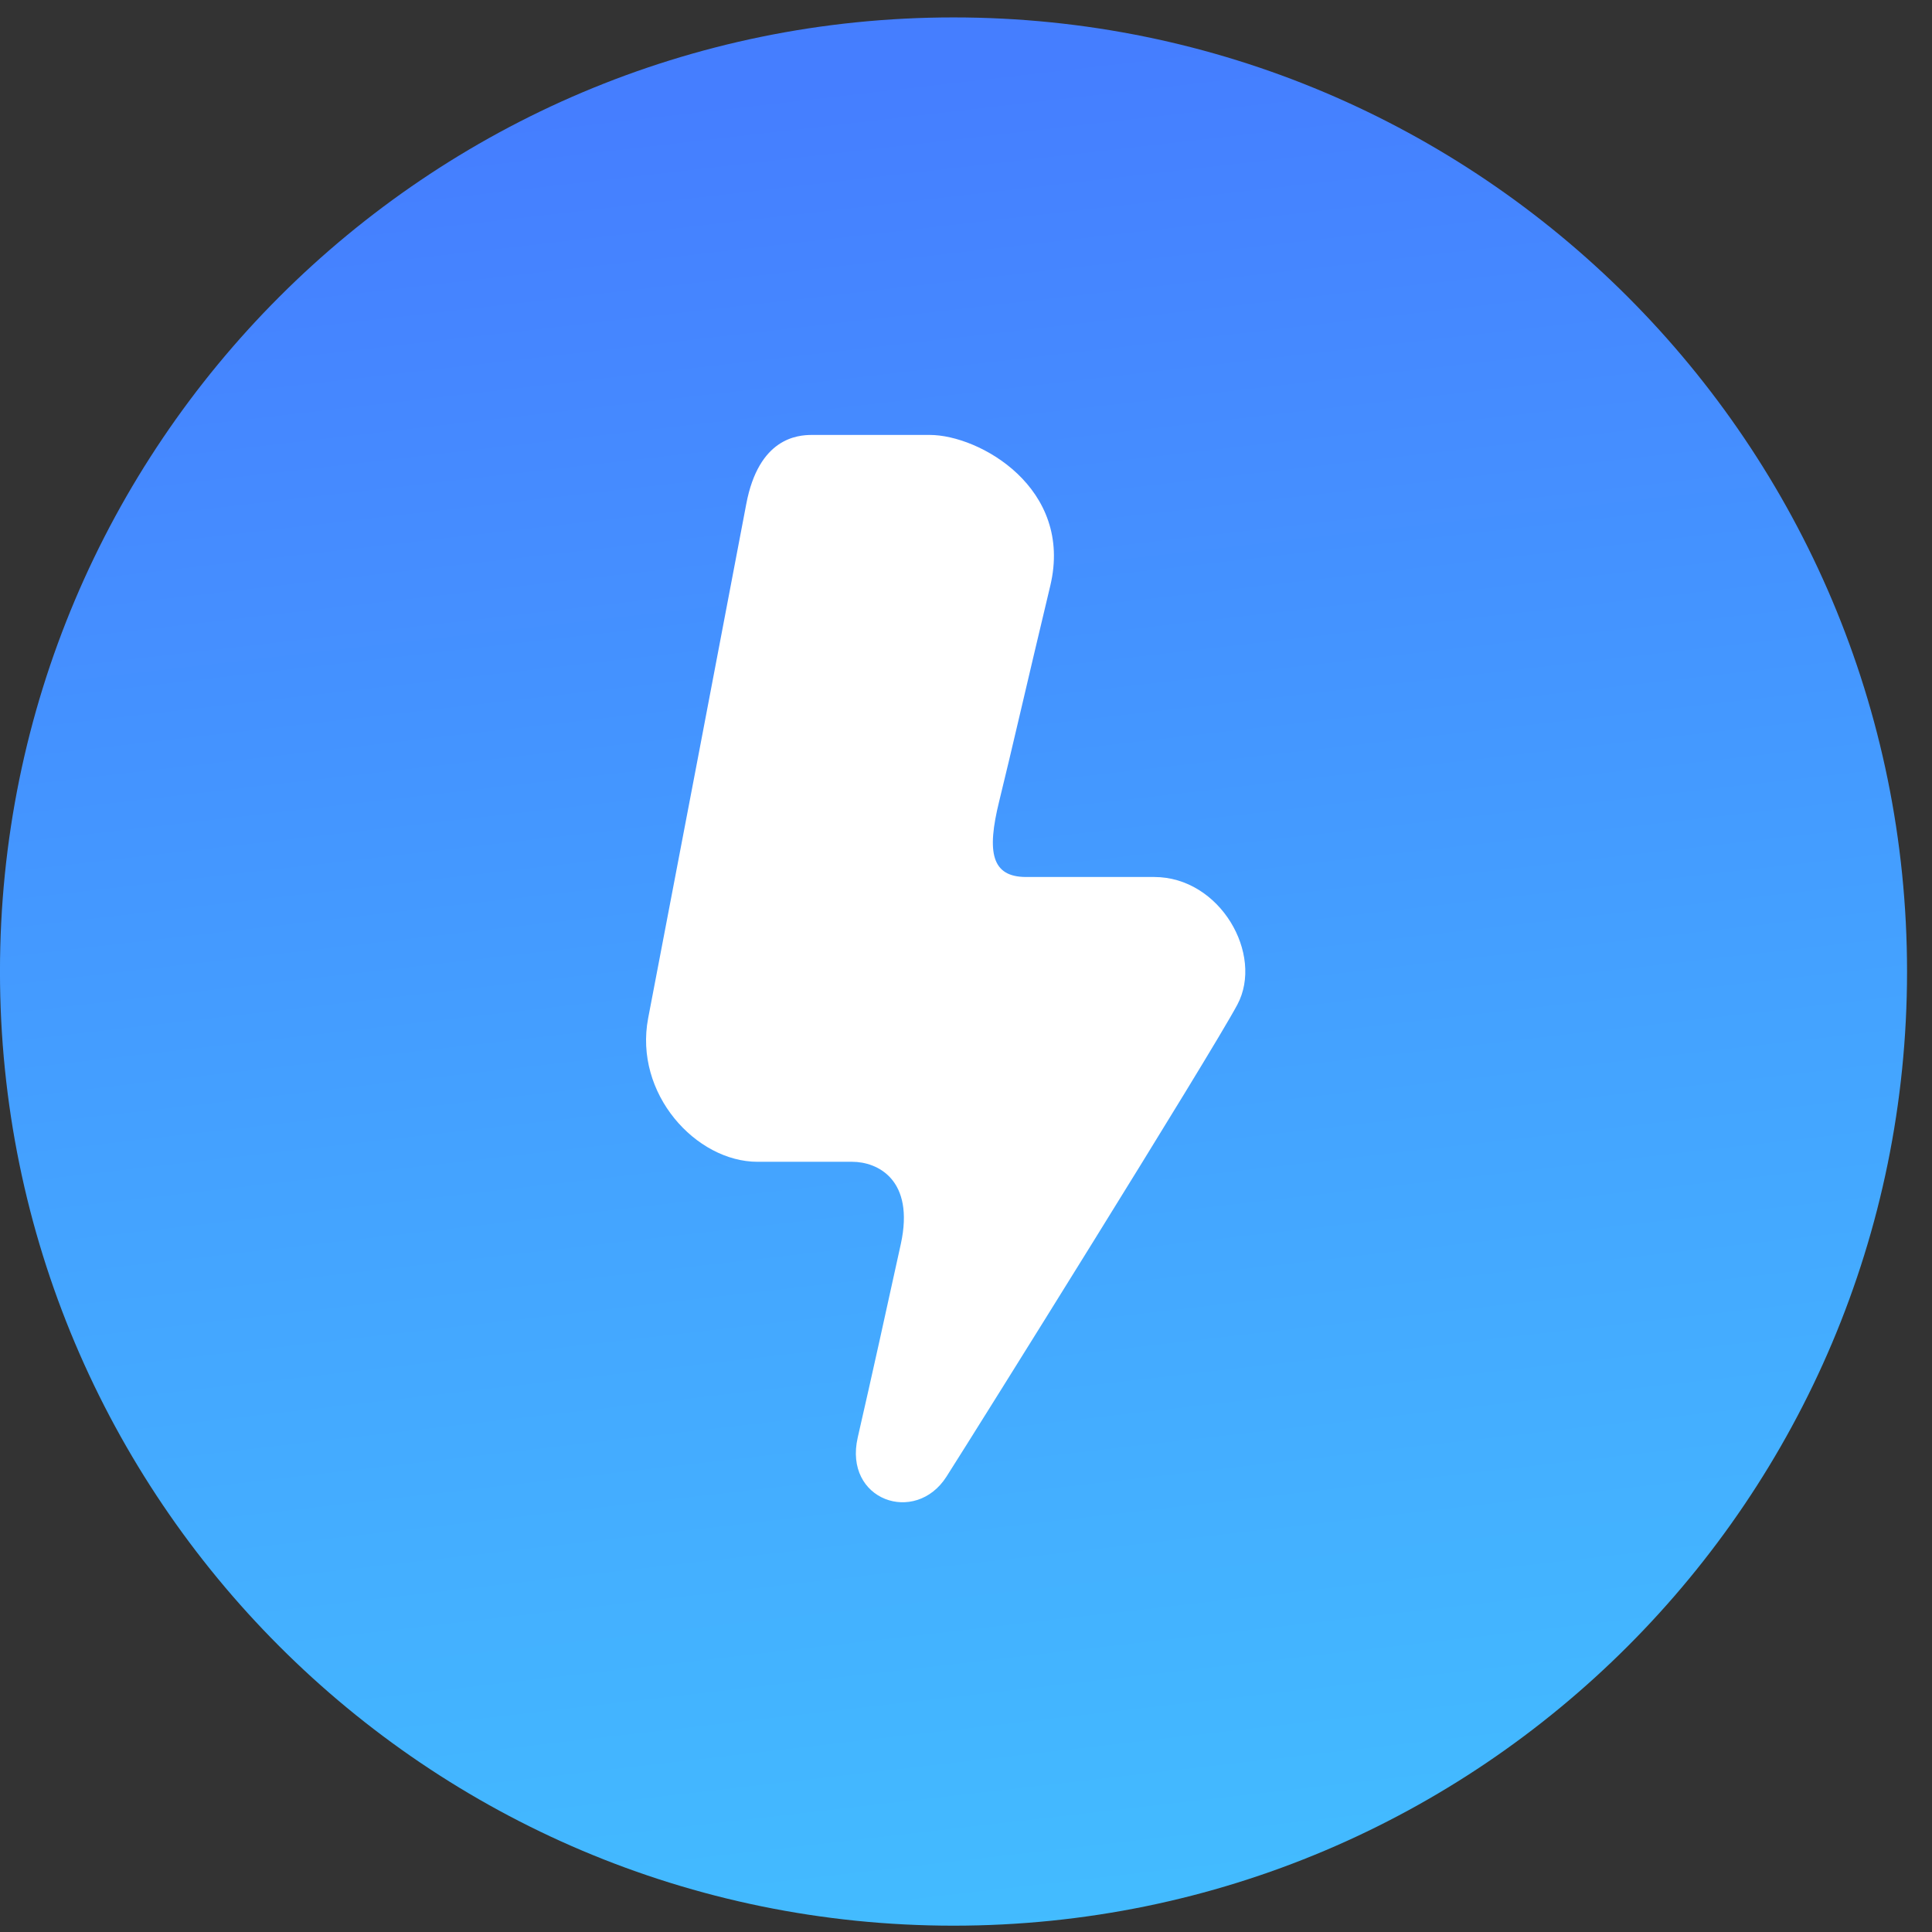 <svg width="73" height="73" viewBox="0 0 73 73" fill="none" xmlns="http://www.w3.org/2000/svg">
<rect x="0" y="0" width="73" height="73" fill="#333333" stroke="none"/>
<path d="M36.028 72.761C55.927 72.761 72.057 56.62 72.057 36.71C72.057 16.799 55.927 0.658 36.028 0.658C16.13 0.658 -0.001 16.799 -0.001 36.71C-0.001 56.62 16.13 72.761 36.028 72.761Z" fill="url(#paint0_linear_2498_7506)"/>
<path fill-rule="evenodd" clip-rule="evenodd" d="M28.197 19.045C27.726 21.54 25.043 35.597 24.492 38.463C23.941 41.329 26.303 43.898 28.623 43.898C30.942 43.898 31.249 43.898 32.201 43.898C33.153 43.898 34.57 44.568 34.037 47.005C33.503 49.442 32.952 51.949 32.409 54.316C31.867 56.684 34.585 57.639 35.763 55.793C36.941 53.947 45.739 39.857 46.752 37.962C47.764 36.067 46.106 33.137 43.61 33.137C41.114 33.137 40.081 33.137 38.772 33.137C37.462 33.137 37.278 32.202 37.754 30.275C38.229 28.348 38.8 25.828 39.684 22.134C40.567 18.44 37.007 16.434 35.131 16.434C33.255 16.434 31.238 16.434 30.682 16.434C30.126 16.434 28.668 16.55 28.197 19.045Z" fill="white"/>
<defs>
<linearGradient id="paint0_linear_2498_7506" x1="9.053" y1="5.705" x2="17.808" y2="81.76" gradientUnits="userSpaceOnUse">
<stop stop-color="#457EFF"/>
<stop offset="0.5" stop-color="#44A2FF"/>
<stop offset="1" stop-color="#43C1FF"/>
</linearGradient>
</defs>
</svg>
